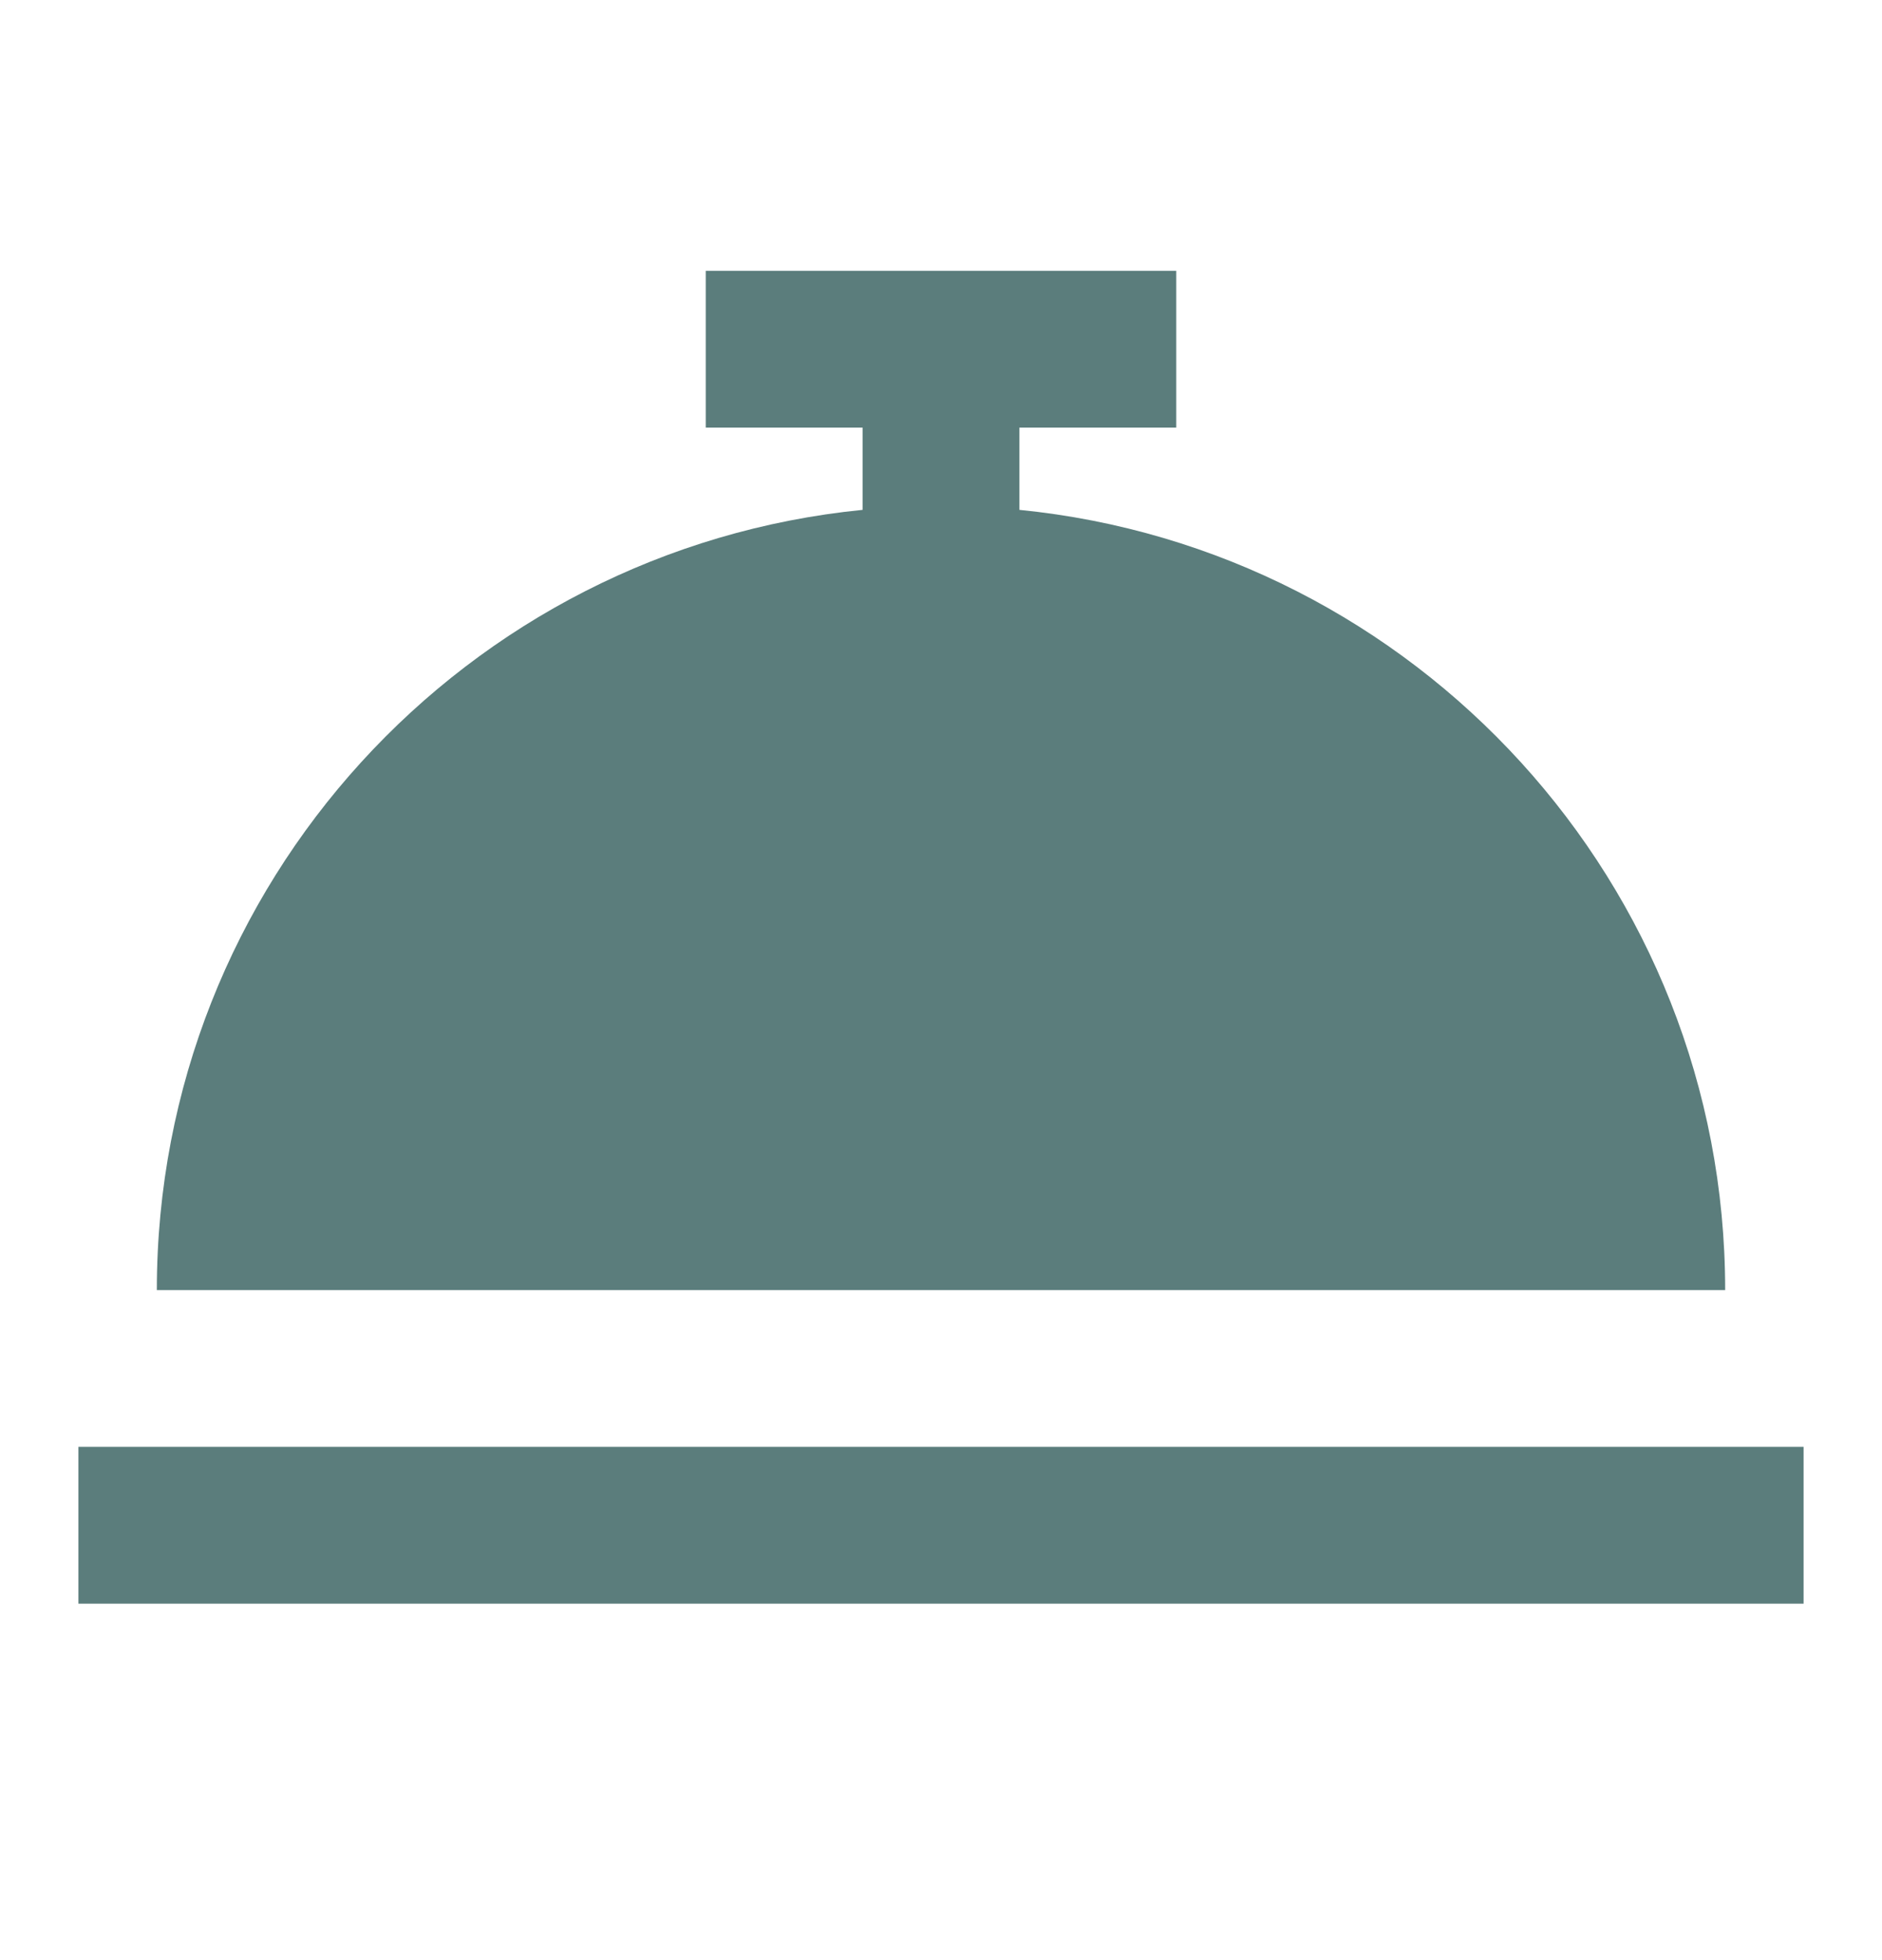 <svg width="24" height="25" viewBox="0 0 24 25" fill="none" xmlns="http://www.w3.org/2000/svg">
<path d="M15 3.454V5.454H13V6.503C18.053 7.005 22 11.269 22 16.454H2C2 11.269 5.947 7.005 11 6.503V5.454H9V3.454H15ZM23 20.454V18.454H1V20.454H23Z" fill="#5B7D7C"/>
</svg>
